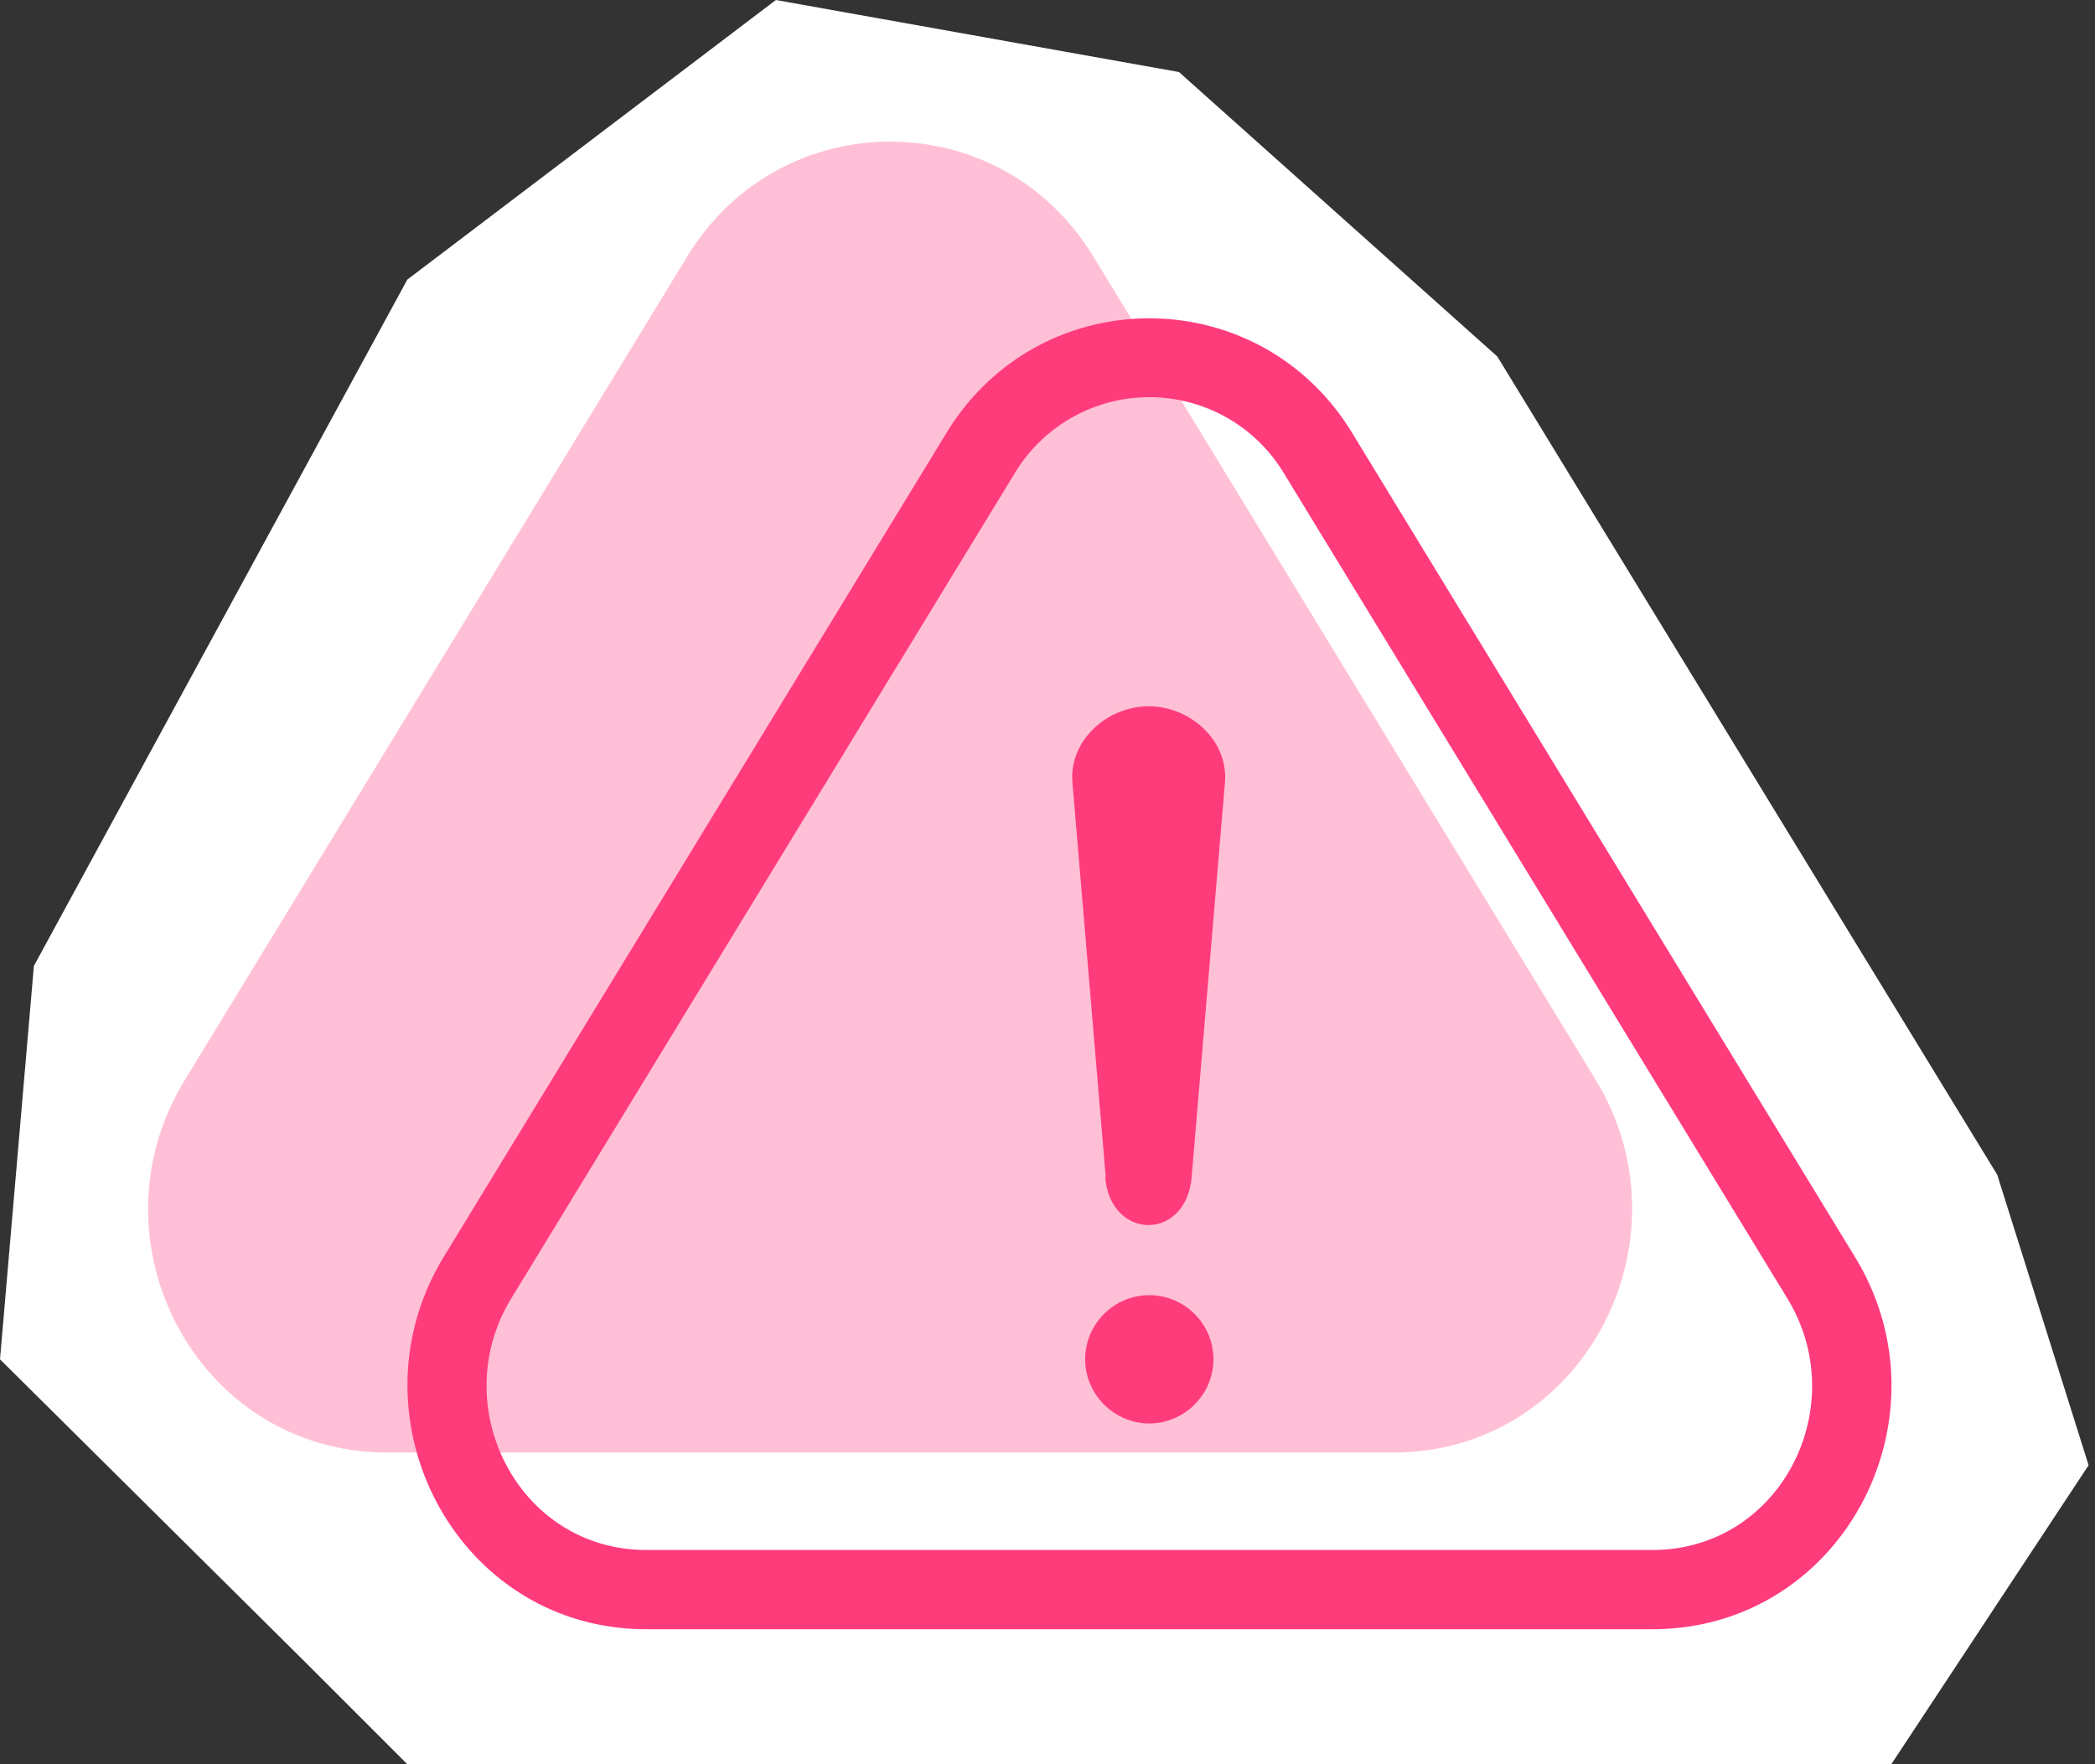 <svg xmlns="http://www.w3.org/2000/svg" width="57" height="48" fill="none"><rect width="100%" height="100%" fill="#333333" stroke="none"/><path fill="#fff" d="M8.316 45.234 0 36.984.922 26.28l10.16-18.673L21.11 0l10.967 1.96 8.661 7.739L54.34 31.962l2.486 7.903L51.458 48H11.082l-2.766-2.766Z"/><path fill="#FFC0D7" d="M43.423 29.393 29.739 6.965c-2.536-4.15-8.497-4.15-11.033 0L5.023 29.393c-2.668 4.364.329 10.127 5.516 10.127h27.367c5.17 0 8.168-5.764 5.517-10.127Z"/><path fill="#FF3C7B" d="M36.786 11.774 50.47 34.2c2.667 4.364-.33 10.127-5.516 10.127H17.586c-5.17 0-8.167-5.763-5.516-10.127l13.684-22.427c2.535-4.15 8.496-4.15 11.032 0Zm11.84 23.547L34.942 12.893a4.274 4.274 0 0 0-7.344 0L13.914 35.321c-1.795 2.93.181 6.85 3.672 6.85h27.368c3.507 0 5.466-3.92 3.672-6.85Z"/><path fill="#FF3C7B" fill-rule="evenodd" d="m30.084 32.027-.906-10.736c-.098-1.136.939-2.075 2.075-2.075 1.136 0 2.174.939 2.075 2.075l-.906 10.736c-.148 1.746-2.206 1.73-2.354 0h.016ZM31.27 35.239c.971 0 1.745.79 1.745 1.745 0 .955-.79 1.745-1.745 1.745-.955 0-1.746-.79-1.746-1.745 0-.955.774-1.745 1.746-1.745Z" clip-rule="evenodd"/></svg>